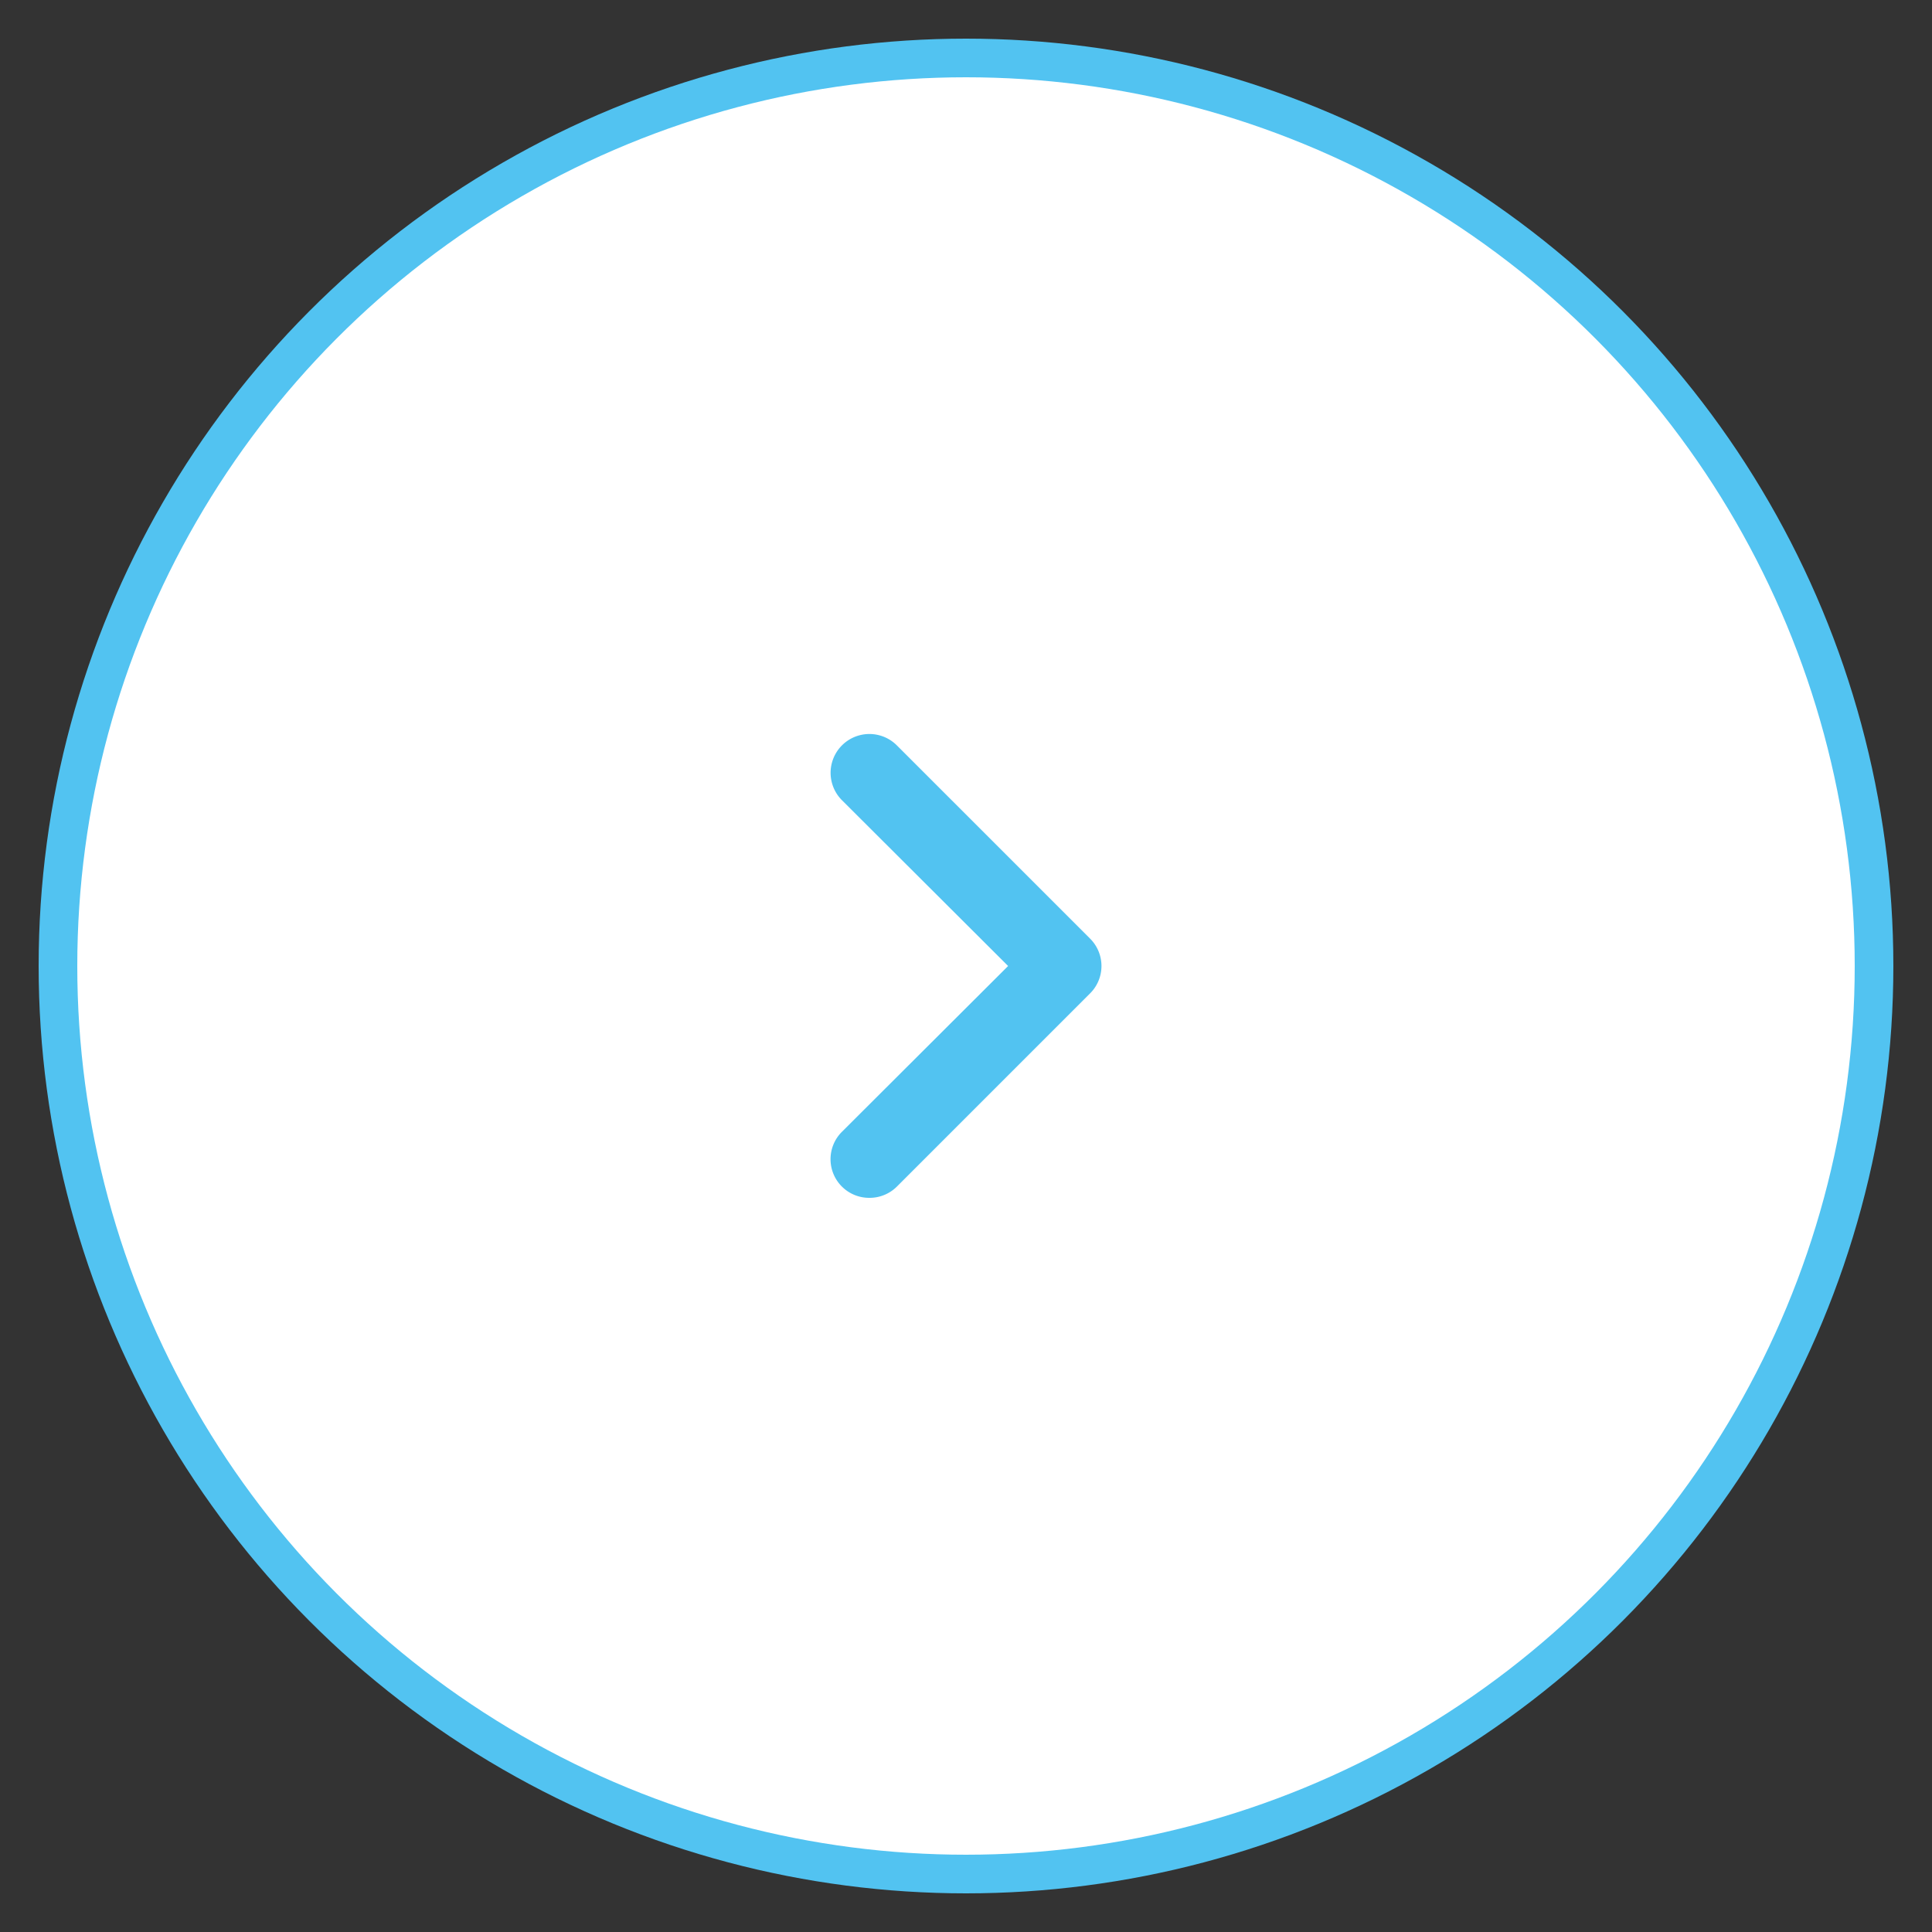 <svg id="ネオンカラー" xmlns="http://www.w3.org/2000/svg" viewBox="0 0 50 50"><rect x="0" y="0" width="50" height="50" fill="#333333" stroke="none"/><defs><style>.cls-1{fill:#52c3f1;}.cls-2{fill:#fff;}</style></defs><circle class="cls-1" cx="25" cy="25" r="24"/><circle class="cls-2" cx="25" cy="25" r="23"/><path class="cls-1" d="M22.5,31a1,1,0,0,1-.71-.29,1,1,0,0,1,0-1.42L26.09,25l-4.3-4.29a1,1,0,0,1,1.42-1.42l5,5a1,1,0,0,1,0,1.42l-5,5A1,1,0,0,1,22.5,31Z"/></svg>
